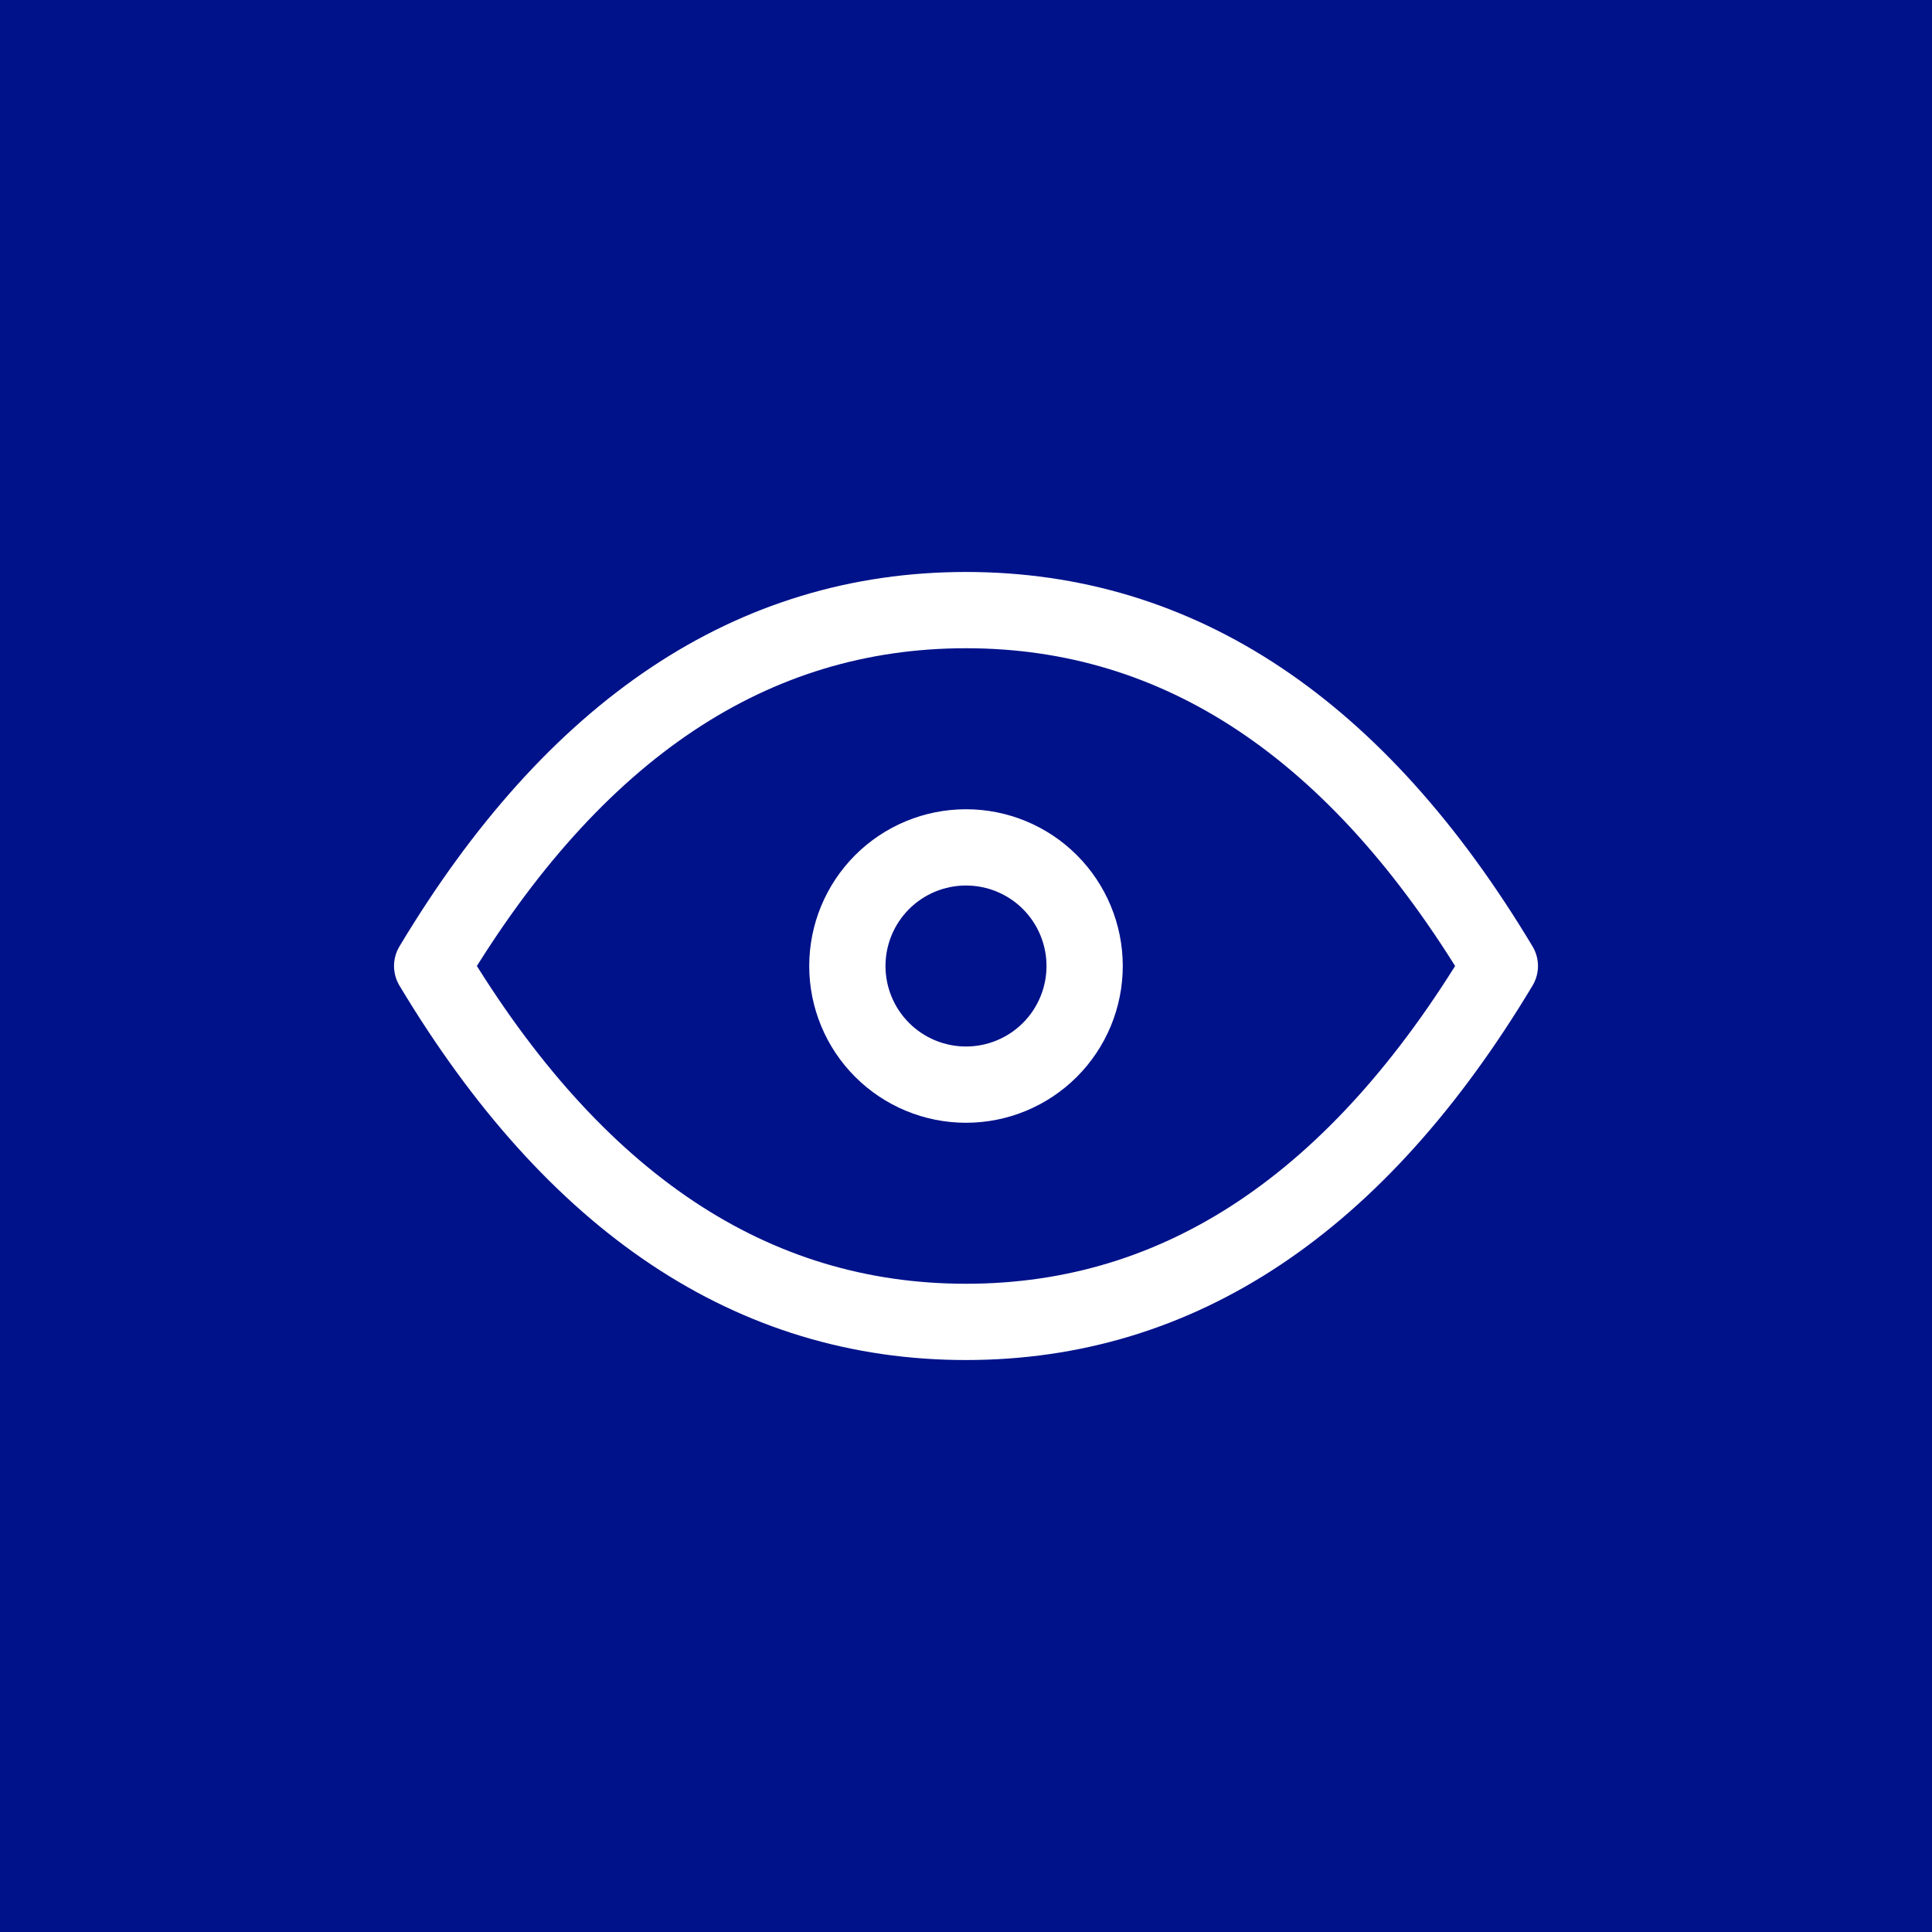 <svg width="76" height="76" viewBox="0 0 76 76" fill="none" xmlns="http://www.w3.org/2000/svg">
<rect width="76" height="76" fill="#00128A"/>
<g clip-path="url(#clip0_113_562)">
<path d="M33.333 38C33.333 39.238 33.825 40.425 34.7 41.3C35.575 42.175 36.762 42.667 38 42.667C39.238 42.667 40.425 42.175 41.3 41.3C42.175 40.425 42.667 39.238 42.667 38C42.667 36.763 42.175 35.575 41.3 34.7C40.425 33.825 39.238 33.334 38 33.334C36.762 33.334 35.575 33.825 34.7 34.7C33.825 35.575 33.333 36.763 33.333 38Z" stroke="white" stroke-width="3" stroke-linecap="round" stroke-linejoin="round"/>
<path d="M59 38C53.4 47.333 46.4 52 38 52C29.6 52 22.6 47.333 17 38C22.6 28.667 29.6 24 38 24C46.4 24 53.4 28.667 59 38Z" stroke="white" stroke-width="3" stroke-linecap="round" stroke-linejoin="round"/>
</g>
<defs>
<clipPath id="clip0_113_562">
<rect width="56" height="56" fill="white" transform="translate(10 10)"/>
</clipPath>
</defs>
</svg>

